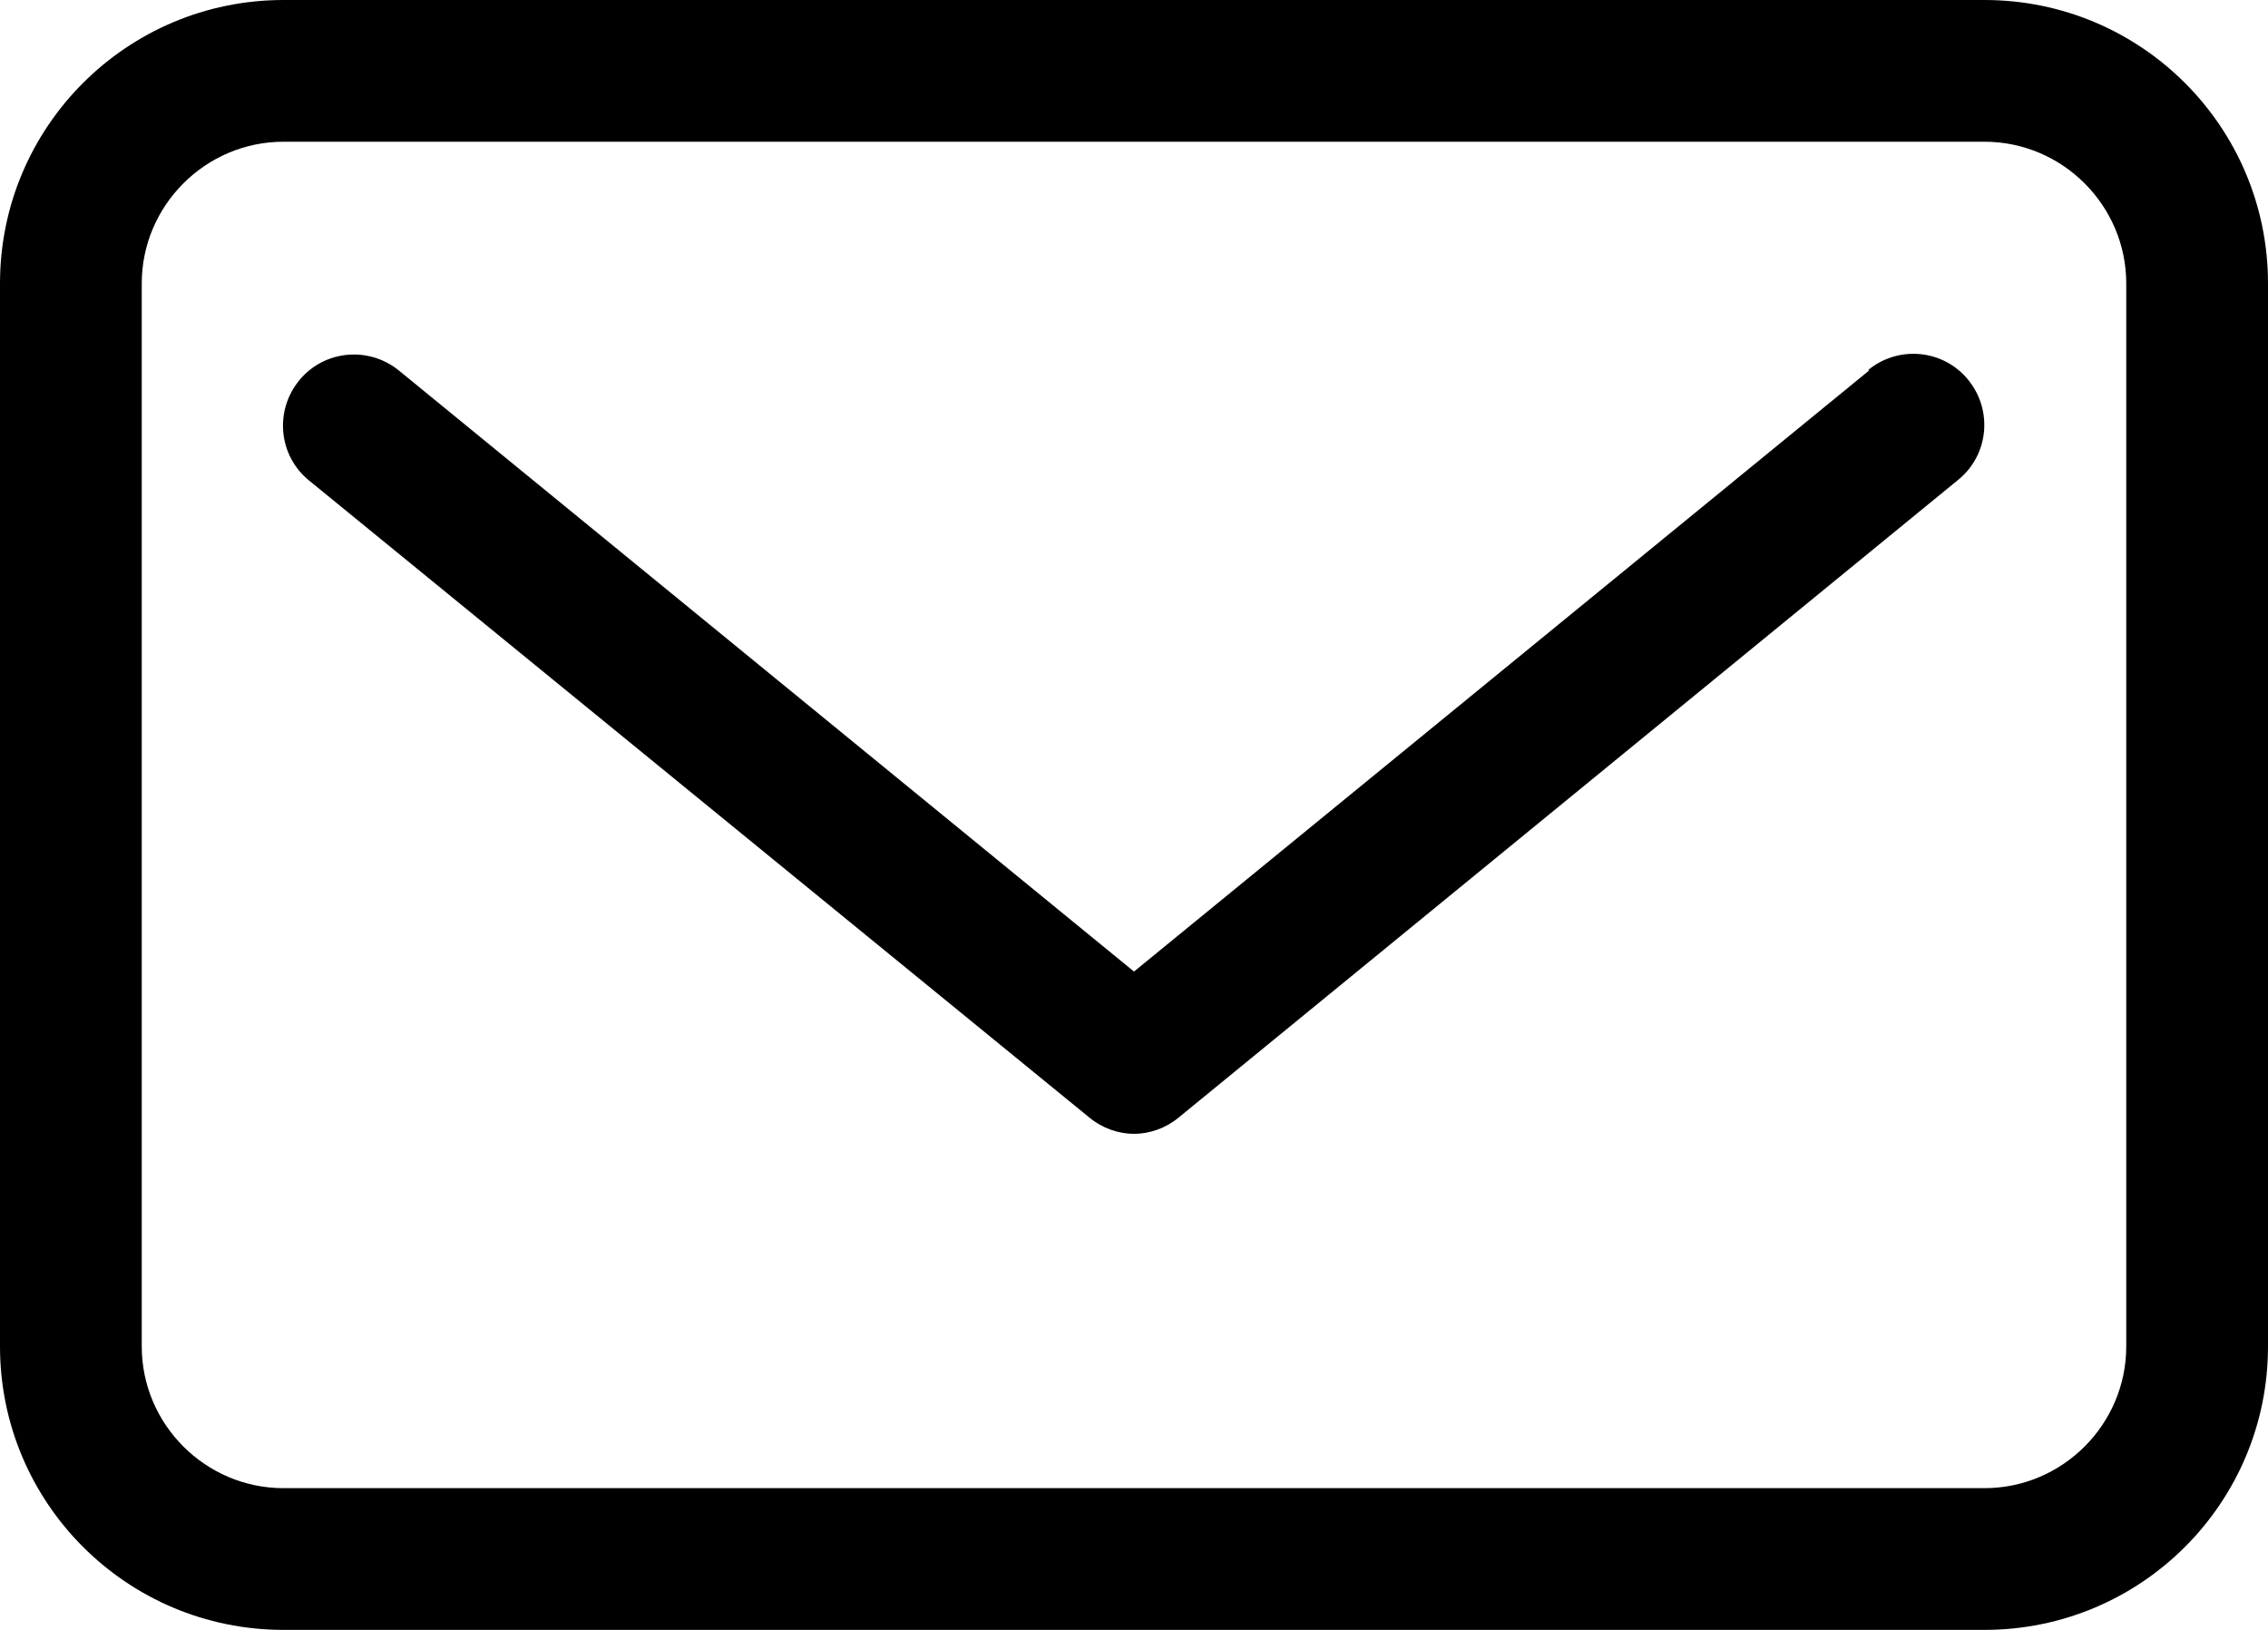 <svg width="32" height="23" viewBox="0 0 32 23" fill="none" xmlns="http://www.w3.org/2000/svg">
<path d="M28 0H4C1.79 0 0 1.79 0 4V19C0 21.21 1.79 23 4 23H28C30.21 23 32 21.21 32 19V4C32 1.79 30.21 0 28 0ZM30 19C30 20.1 29.1 21 28 21H4C2.9 21 2 20.1 2 19V4C2 2.9 2.9 2 4 2H28C29.1 2 30 2.9 30 4V19Z" fill="black"/>
<path d="M26.37 5.23L16 13.71L5.63 5.23C5.2 4.88 4.57 4.94 4.22 5.37C3.87 5.8 3.93 6.43 4.36 6.78L15.37 15.77C15.55 15.92 15.78 16 16 16C16.22 16 16.45 15.92 16.63 15.77L27.63 6.77C28.06 6.42 28.12 5.79 27.77 5.36C27.42 4.93 26.79 4.87 26.36 5.22L26.37 5.23Z" fill="black"/>
</svg>
